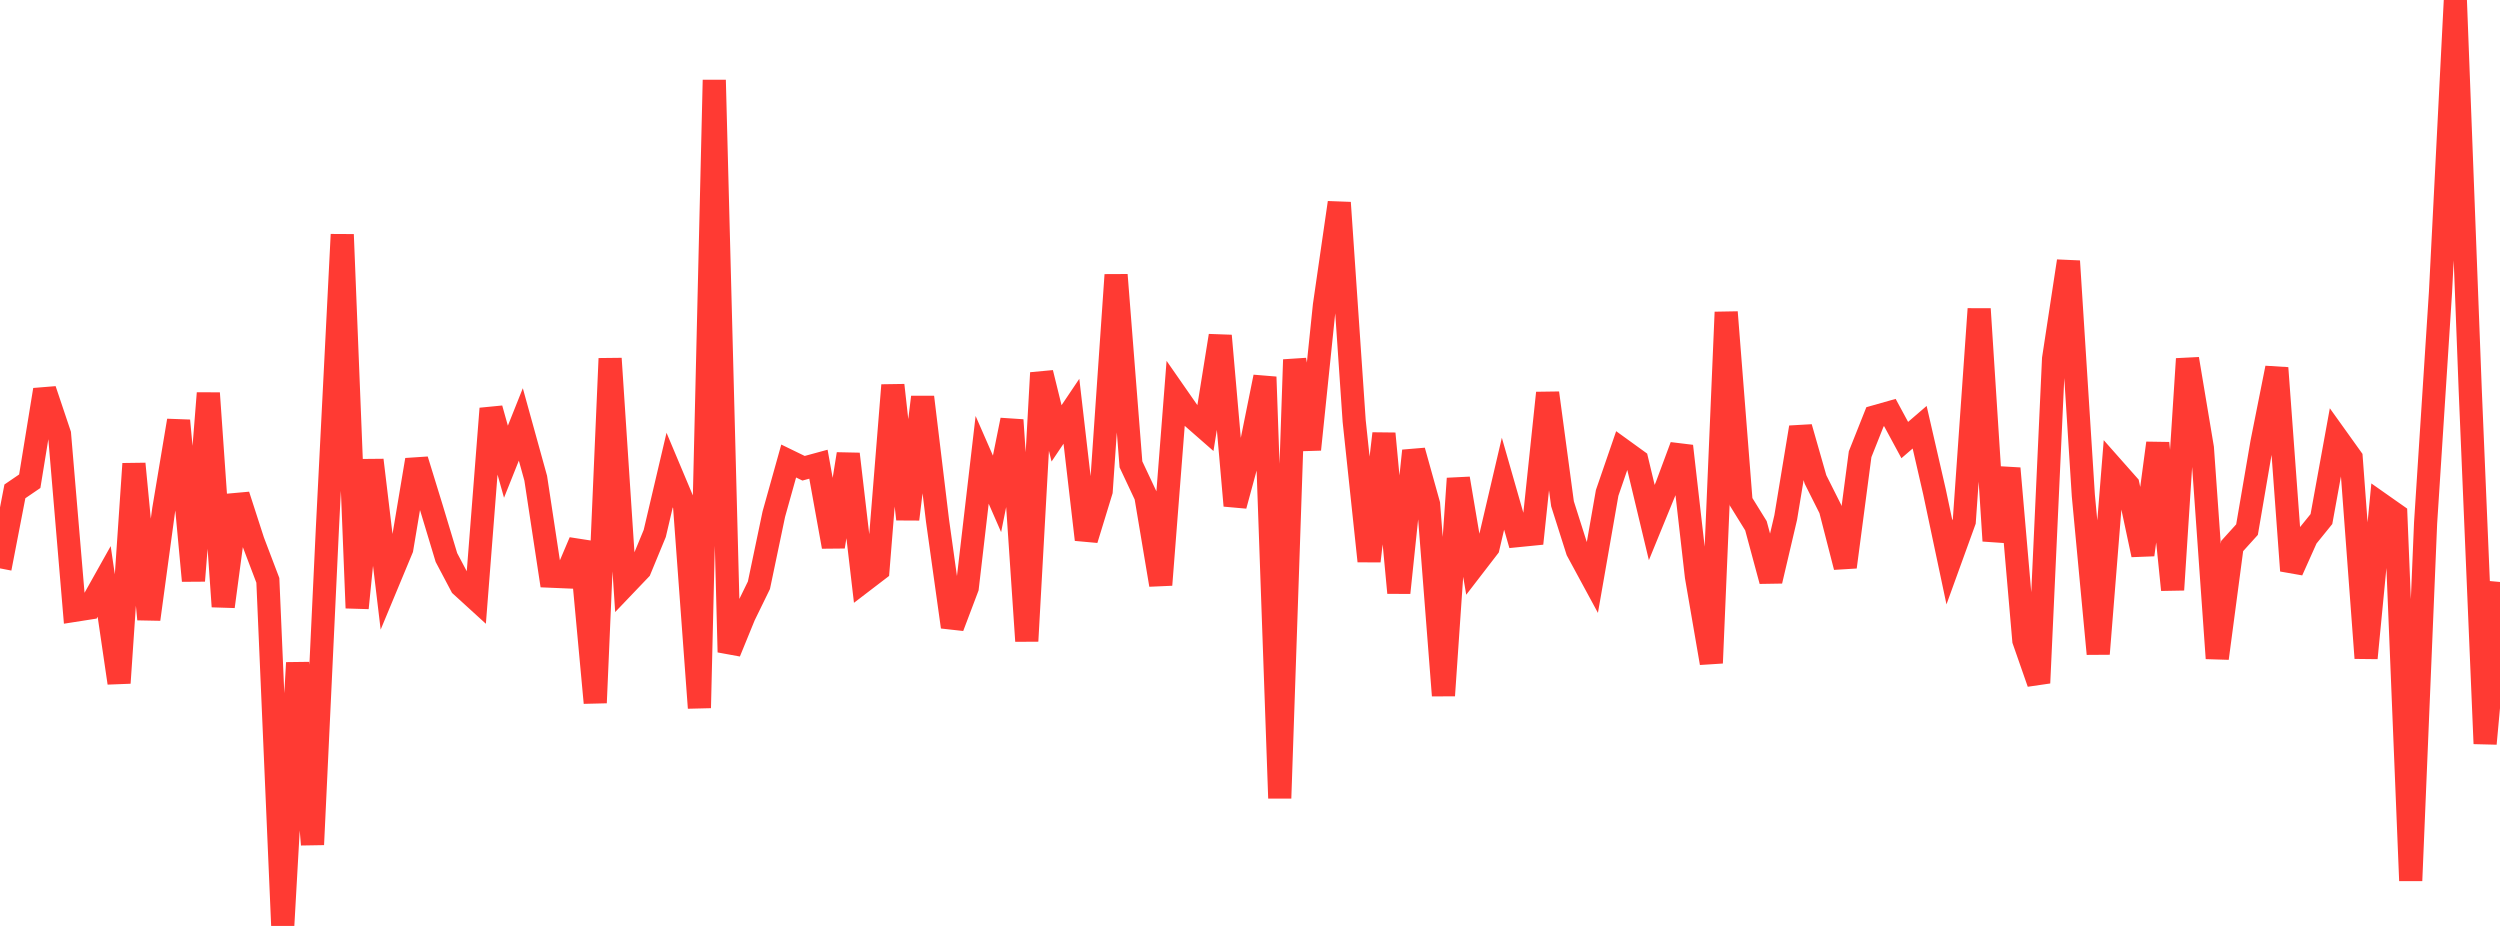 <?xml version="1.0" standalone="no"?>
<!DOCTYPE svg PUBLIC "-//W3C//DTD SVG 1.1//EN" "http://www.w3.org/Graphics/SVG/1.1/DTD/svg11.dtd">

<svg width="135" height="50" viewBox="0 0 135 50" preserveAspectRatio="none" 
  xmlns="http://www.w3.org/2000/svg"
  xmlns:xlink="http://www.w3.org/1999/xlink">


<polyline points="0.0, 30.692 0.804, 26.534 1.607, 25.986 2.411, 21.05 3.214, 23.443 4.018, 32.959 4.821, 32.833 5.625, 31.397 6.429, 36.879 7.232, 25.045 8.036, 33.44 8.839, 27.529 9.643, 22.713 10.446, 31.361 11.25, 21.23 12.054, 32.753 12.857, 26.743 13.661, 29.228 14.464, 31.339 15.268, 50.0 16.071, 35.79 16.875, 45.607 17.679, 28.548 18.482, 12.665 19.286, 32.832 20.089, 24.847 20.893, 31.561 21.696, 29.631 22.5, 24.834 23.304, 27.445 24.107, 30.107 24.911, 31.629 25.714, 32.361 26.518, 22.065 27.321, 24.933 28.125, 22.919 28.929, 25.824 29.732, 31.113 30.536, 31.147 31.339, 29.254 32.143, 37.951 32.946, 19.362 33.75, 31.591 34.554, 30.749 35.357, 28.805 36.161, 25.383 36.964, 27.293 37.768, 38.227 38.571, 4.322 39.375, 35.215 40.179, 33.248 40.982, 31.603 41.786, 27.765 42.589, 24.895 43.393, 25.286 44.196, 25.067 45.0, 29.521 45.804, 24.517 46.607, 31.388 47.411, 30.773 48.214, 20.801 49.018, 28.036 49.821, 21.444 50.625, 28.108 51.429, 33.853 52.232, 31.732 53.036, 24.831 53.839, 26.668 54.643, 22.682 55.446, 34.617 56.25, 20.134 57.054, 23.402 57.857, 22.208 58.661, 29.137 59.464, 26.515 60.268, 14.845 61.071, 25.075 61.875, 26.785 62.679, 31.582 63.482, 21.281 64.286, 22.437 65.089, 23.14 65.893, 18.13 66.696, 27.304 67.5, 24.341 68.304, 20.356 69.107, 43.102 69.911, 19.423 70.714, 24.27 71.518, 16.493 72.321, 10.944 73.125, 22.731 73.929, 30.299 74.732, 23.414 75.536, 32.009 76.339, 24.343 77.143, 27.229 77.946, 37.558 78.75, 25.841 79.554, 30.601 80.357, 29.558 81.161, 26.12 81.964, 28.922 82.768, 28.842 83.571, 21.221 84.375, 27.204 85.179, 29.735 85.982, 31.218 86.786, 26.617 87.589, 24.284 88.393, 24.865 89.196, 28.218 90.0, 26.254 90.804, 24.091 91.607, 31.135 92.411, 35.804 93.214, 16.858 94.018, 27.094 94.821, 28.391 95.625, 31.37 96.429, 27.943 97.232, 23.078 98.036, 25.89 98.839, 27.49 99.643, 30.618 100.446, 24.528 101.25, 22.506 102.054, 22.278 102.857, 23.763 103.661, 23.07 104.464, 26.565 105.268, 30.365 106.071, 28.148 106.875, 16.684 107.679, 29.204 108.482, 25.295 109.286, 34.579 110.089, 36.879 110.893, 19.371 111.696, 14.102 112.5, 26.755 113.304, 35.307 114.107, 25.283 114.911, 26.191 115.714, 29.958 116.518, 23.929 117.321, 31.849 118.125, 19.381 118.929, 24.192 119.732, 35.549 120.536, 29.487 121.339, 28.599 122.143, 23.902 122.946, 19.871 123.75, 30.816 124.554, 29.021 125.357, 28.029 126.161, 23.61 126.964, 24.732 127.768, 35.535 128.571, 27.233 129.375, 27.798 130.179, 47.557 130.982, 28.242 131.786, 15.791 132.589, 0.0 133.393, 21.08 134.196, 40.157 135.0, 31.427" fill="none" stroke="#ff3a33" stroke-width="1.25"/>

</svg>